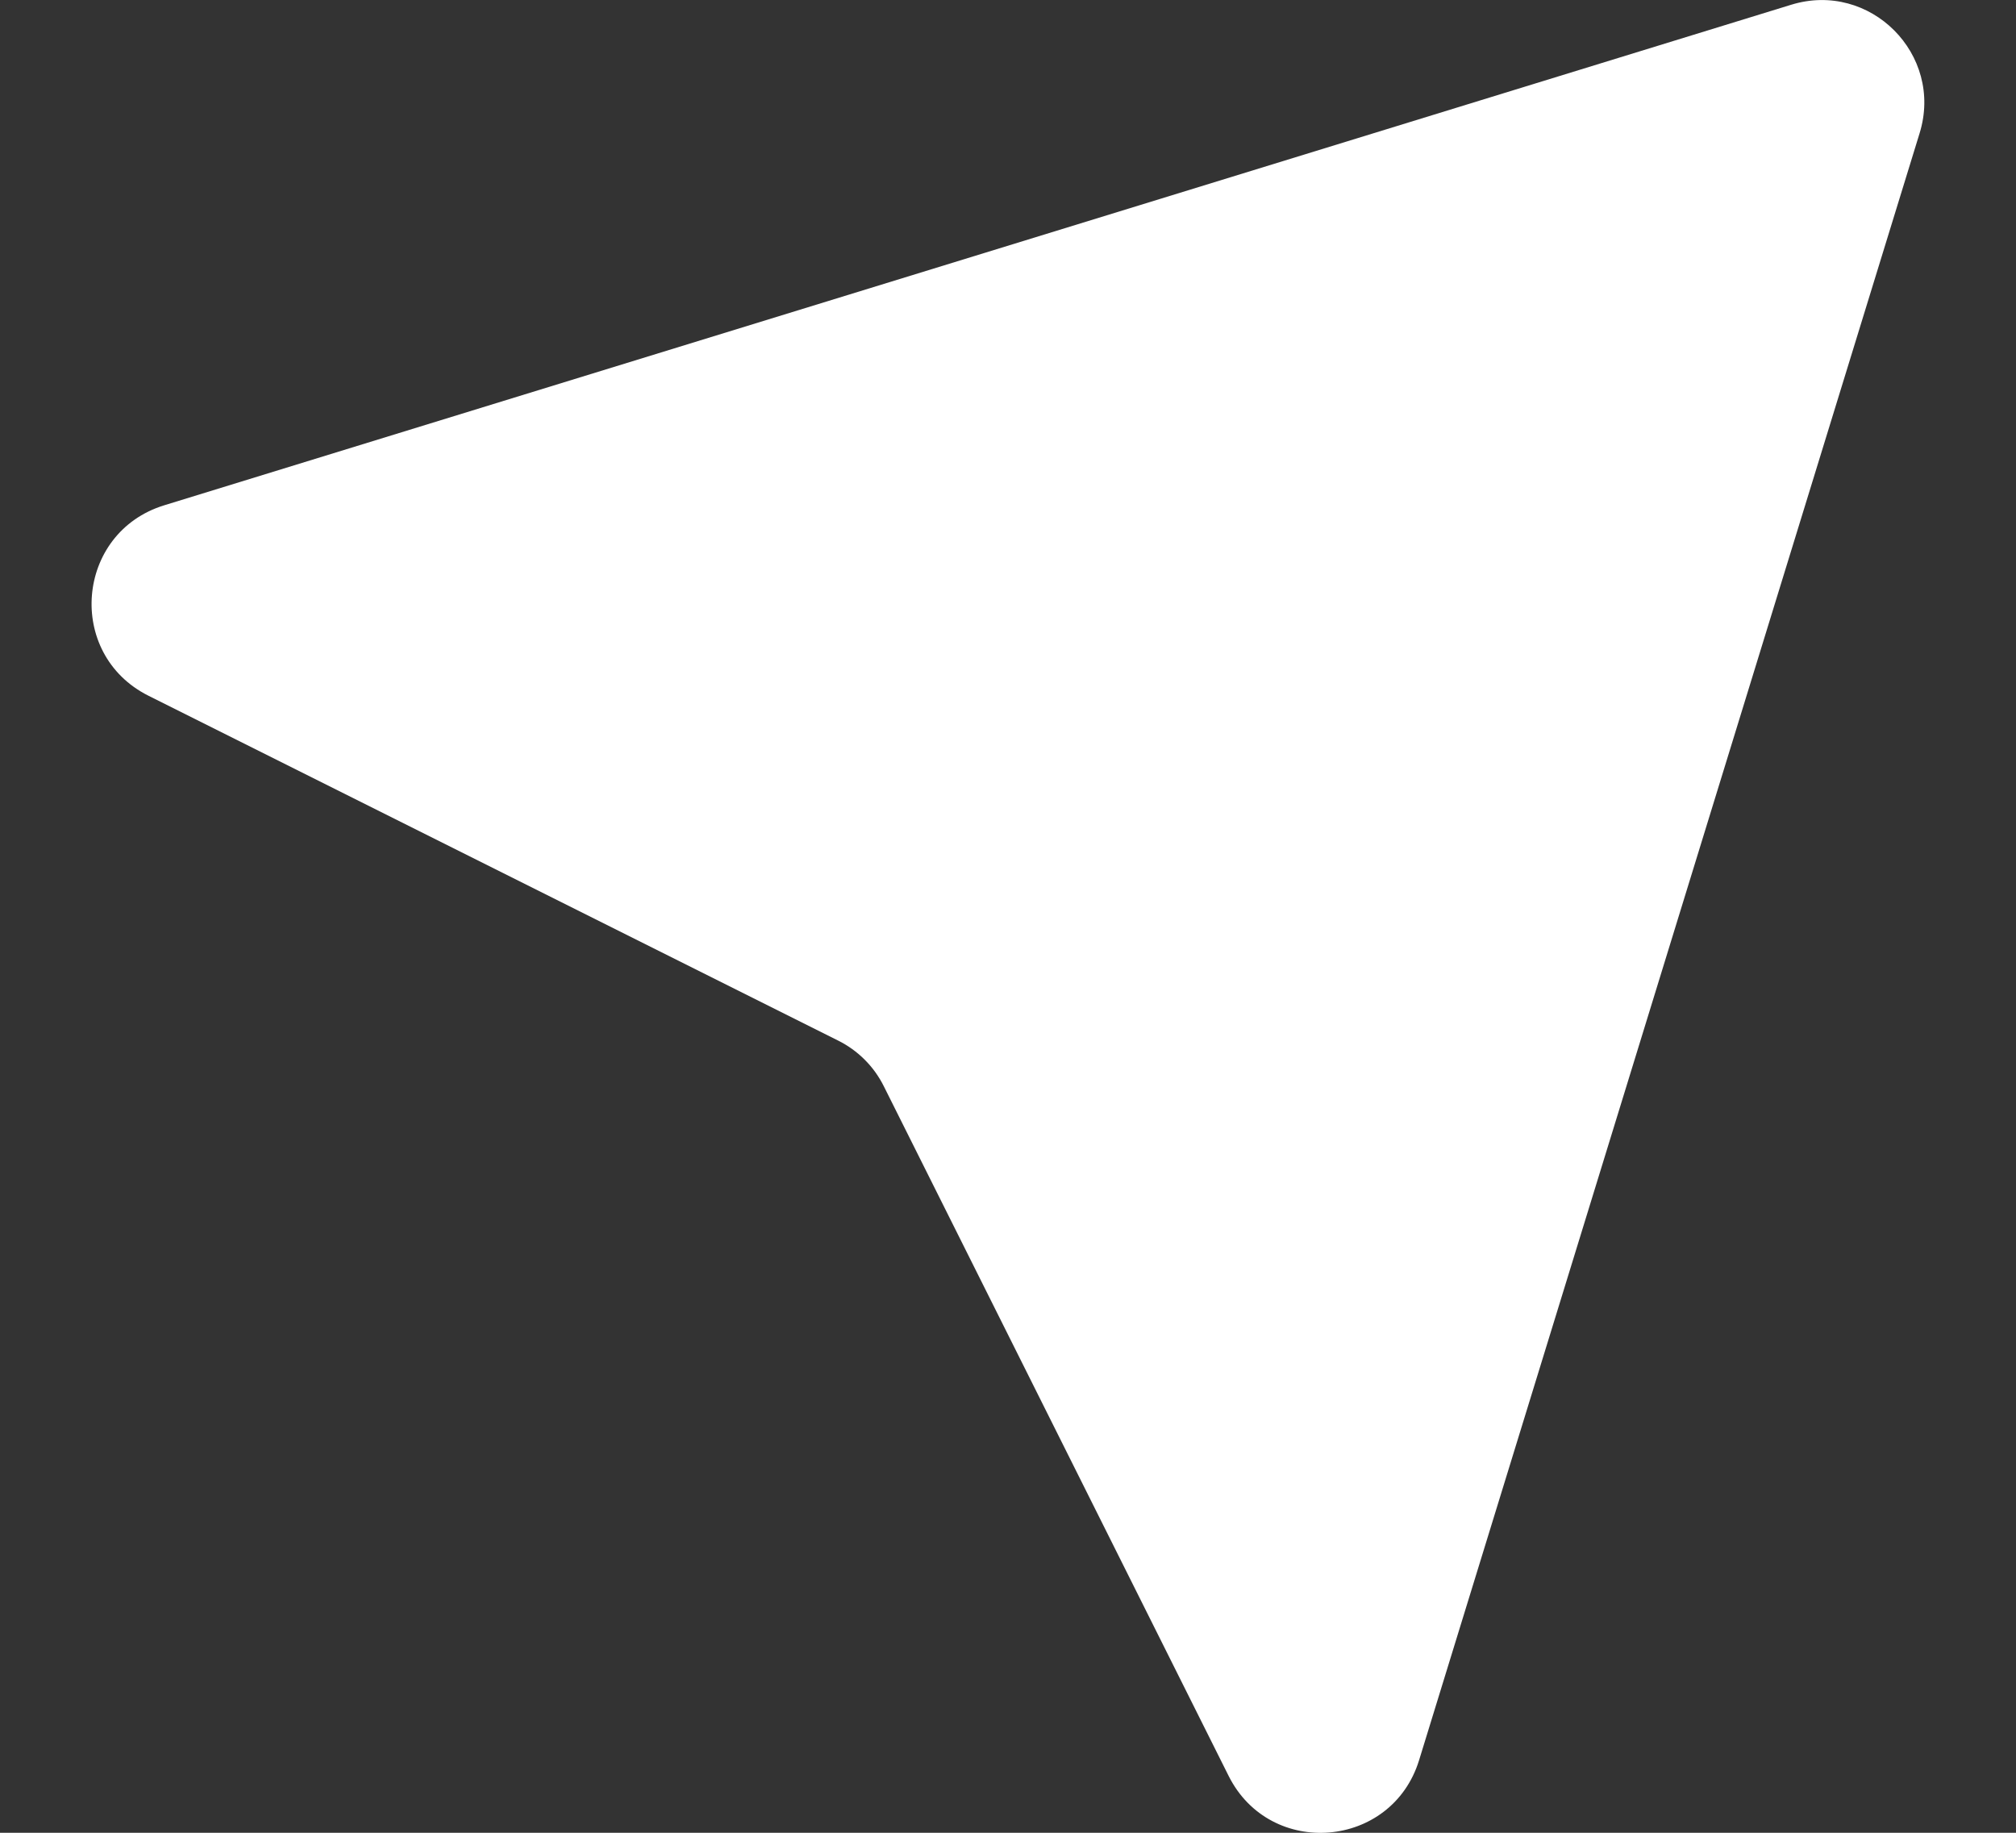 <?xml version="1.0" encoding="UTF-8"?> <svg xmlns="http://www.w3.org/2000/svg" width="11" height="10" viewBox="0 0 11 10" fill="none"><rect x="0" y="0" width="11" height="10" fill="#333333" stroke="none"/><path d="M10.474 0.727L7.743 9.604C7.594 10.088 6.931 10.143 6.704 9.69L4.823 5.928C4.769 5.819 4.681 5.731 4.572 5.677L0.81 3.796C0.357 3.569 0.412 2.906 0.896 2.757L9.773 0.026C10.204 -0.107 10.607 0.297 10.474 0.727Z" fill="white"></path></svg> 